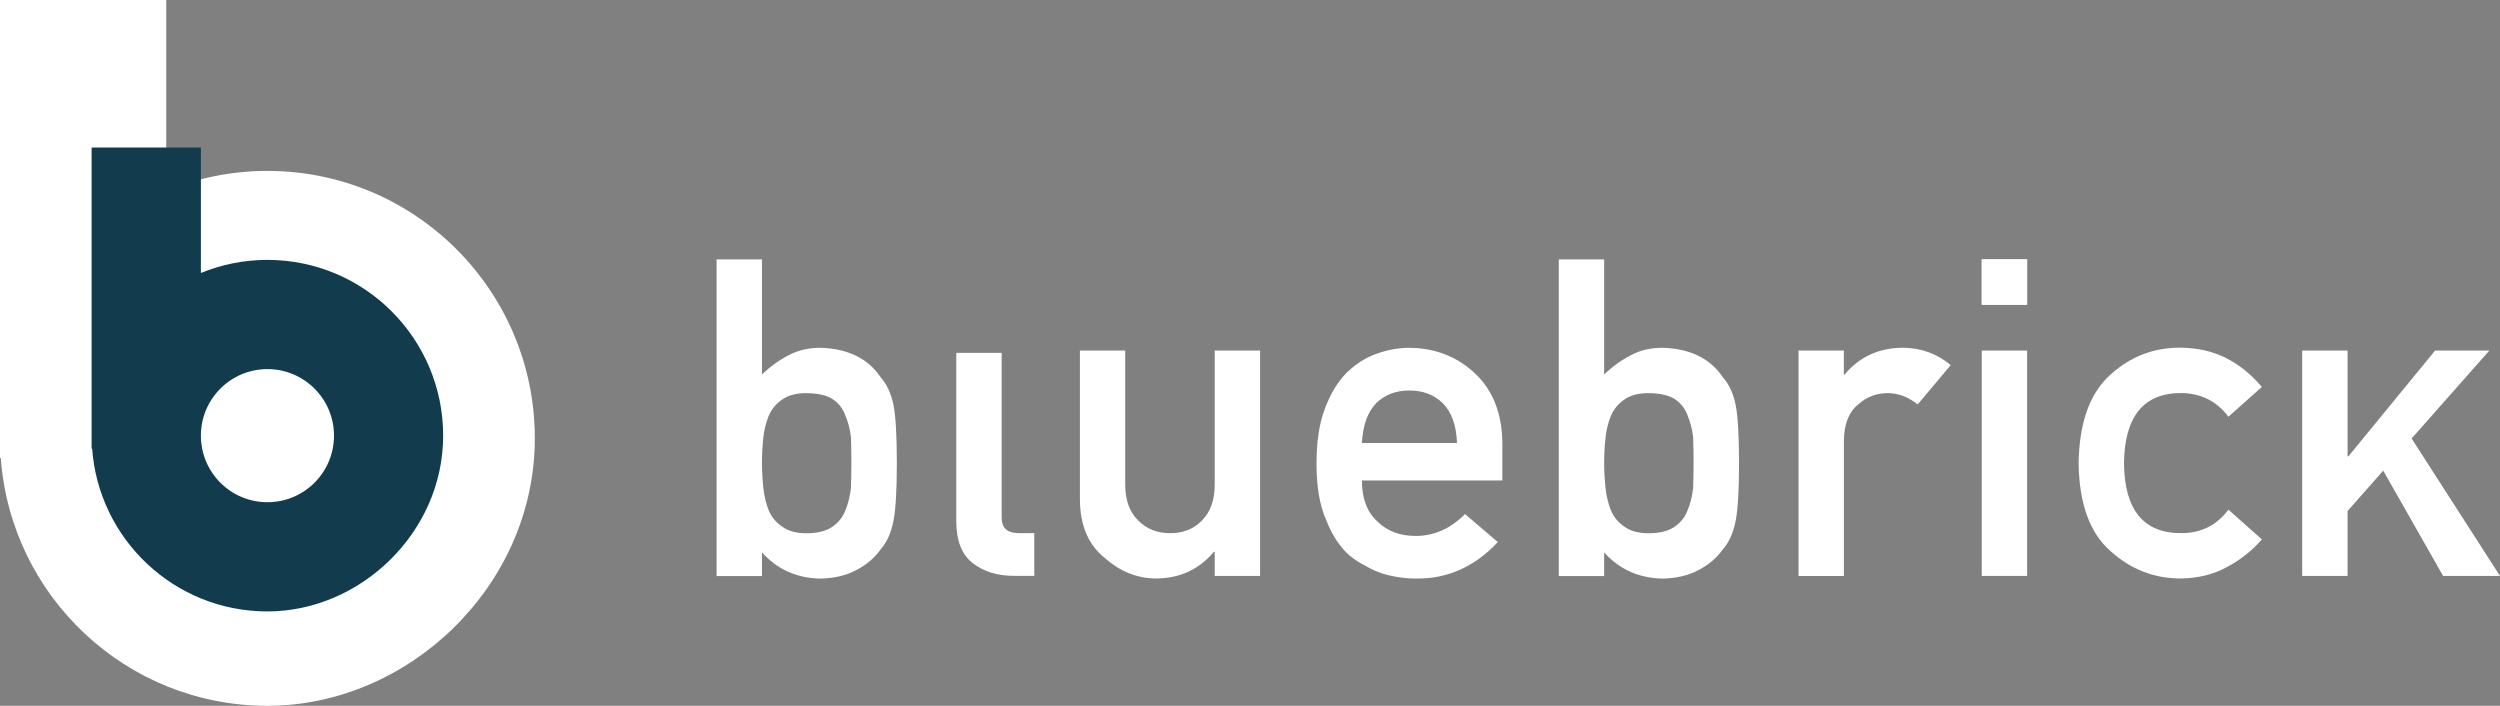 <?xml version="1.0" encoding="UTF-8"?>
<svg id="Layer_1" data-name="Layer 1" xmlns="http://www.w3.org/2000/svg" viewBox="0 0 380.17 107.33">
  <rect x="0" y="0" width="380.17" height="107.33" fill="#808080" stroke="none"/>
  <path d="m122.64,59.78c-1.54,0-2.76.32-3.67.96-.95.64-1.64,1.47-2.08,2.51-.42,1.04-.69,2.16-.82,3.37-.13,1.21-.2,2.48-.2,3.8,0,1.21.07,2.44.2,3.7.13,1.28.41,2.43.82,3.47.44,1.04,1.13,1.87,2.08,2.51.9.66,2.12.99,3.67.99,1.63,0,2.92-.31,3.86-.93.95-.64,1.62-1.45,2.01-2.44.44-1.03.74-2.2.89-3.5.04-1.23.07-2.5.07-3.8,0-1.36-.02-2.7-.07-3.99-.15-1.21-.45-2.33-.89-3.37-.4-1.03-1.07-1.85-2.01-2.44-.95-.55-2.24-.83-3.86-.83m-13.67-20.34h6.9v17.5c1.26-1.21,2.63-2.2,4.13-2.97,1.39-.73,2.96-1.09,4.72-1.09,4.2.11,7.27,1.61,9.21,4.49.95,1.08,1.6,2.5,1.95,4.26.33,1.74.5,4.67.5,8.78s-.17,6.96-.5,8.72c-.35,1.85-1,3.31-1.95,4.39-.95,1.32-2.19,2.38-3.73,3.17-1.52.81-3.35,1.24-5.48,1.29-3.61-.09-6.56-1.42-8.85-3.99v3.6h-6.9v-48.14Z" style="fill: #fff; stroke-width: 0px;"/>
  <path d="m145.42,53.66h6.9v25.07c0,1.56.86,2.34,2.58,2.34h2.38v6.5h-3.07c-2.51,0-4.58-.63-6.21-1.88-1.72-1.28-2.58-3.42-2.58-6.44v-25.6Z" style="fill: #fff; stroke-width: 0px;"/>
  <path d="m164.21,53.31h6.9v20.41c0,2.31.65,4.12,1.95,5.41,1.28,1.3,2.9,1.95,4.89,1.95s3.6-.65,4.85-1.95c1.28-1.3,1.92-3.1,1.92-5.41v-20.41h6.9v34.27h-6.9v-3.67h-.13c-2.27,2.71-5.23,4.06-8.88,4.06-2.84-.04-5.4-1.08-7.69-3.1-2.49-1.98-3.75-4.91-3.8-8.78v-22.78Z" style="fill: #fff; stroke-width: 0px;"/>
  <path d="m221.56,67.37c-.09-2.66-.8-4.68-2.15-6.04-1.32-1.3-3.02-1.95-5.08-1.95s-3.76.65-5.08,1.95c-1.3,1.37-2.01,3.38-2.15,6.04h14.46Zm-14.46,5.68c0,2.75.79,4.84,2.38,6.27,1.48,1.45,3.41,2.18,5.81,2.18,2.8,0,5.29-1.11,7.49-3.33l4.99,4.26c-3.5,3.74-7.62,5.59-12.35,5.55-1.8,0-3.57-.26-5.28-.79-.86-.29-1.7-.67-2.51-1.16-.86-.42-1.66-.93-2.41-1.55-1.45-1.28-2.63-3.06-3.53-5.35-.99-2.2-1.49-5.06-1.49-8.58s.43-6.21,1.29-8.45c.86-2.29,1.96-4.09,3.3-5.42,1.36-1.34,2.89-2.31,4.59-2.9,1.67-.6,3.32-.89,4.95-.89,3.92.04,7.23,1.33,9.94,3.86,2.75,2.58,4.15,6.12,4.19,10.63v5.68h-21.36Z" style="fill: #fff; stroke-width: 0px;"/>
  <path d="m250.71,59.78c-1.54,0-2.76.32-3.67.96-.95.64-1.64,1.47-2.08,2.51-.42,1.04-.69,2.16-.82,3.37-.13,1.21-.2,2.48-.2,3.8,0,1.21.07,2.44.2,3.7.13,1.28.41,2.43.82,3.47.44,1.04,1.13,1.87,2.08,2.51.9.66,2.12.99,3.67.99,1.63,0,2.92-.31,3.86-.93.95-.64,1.62-1.45,2.01-2.44.44-1.03.74-2.2.89-3.5.04-1.23.07-2.5.07-3.8,0-1.36-.02-2.7-.07-3.99-.15-1.21-.45-2.33-.89-3.37-.4-1.03-1.07-1.85-2.01-2.44-.95-.55-2.24-.83-3.86-.83m-13.67-20.34h6.9v17.5c1.26-1.21,2.63-2.2,4.13-2.97,1.39-.73,2.96-1.09,4.72-1.09,4.2.11,7.27,1.61,9.21,4.49.95,1.08,1.6,2.5,1.95,4.26.33,1.74.5,4.67.5,8.78s-.17,6.96-.5,8.72c-.35,1.85-1,3.31-1.95,4.39-.95,1.32-2.19,2.38-3.73,3.17-1.52.81-3.35,1.24-5.48,1.29-3.61-.09-6.56-1.42-8.85-3.99v3.6h-6.9v-48.14Z" style="fill: #fff; stroke-width: 0px;"/>
  <path d="m273.49,53.31h6.9v3.63h.13c2.27-2.71,5.24-4.06,8.92-4.06,2.75.04,5.15.92,7.2,2.64l-5.02,5.98c-1.45-1.14-2.96-1.72-4.52-1.72-1.76,0-3.27.57-4.52,1.72-1.41,1.12-2.14,2.94-2.18,5.45v20.64h-6.9v-34.27Z" style="fill: #fff; stroke-width: 0px;"/>
  <path d="m301.36,53.31h6.9v34.27h-6.9v-34.27Zm0-13.87h6.9v6.9h-6.9v-6.9Z" style="fill: #fff; stroke-width: 0px;"/>
  <path d="m343.95,82.03c-1.5,1.72-3.26,3.12-5.28,4.19-2.03,1.12-4.37,1.71-7.03,1.75-4.05,0-7.6-1.38-10.66-4.13-3.17-2.75-4.8-7.21-4.89-13.37.09-6.23,1.72-10.74,4.89-13.54,3.06-2.75,6.61-4.1,10.66-4.06,2.66.04,5.01.6,7.03,1.65,2.02,1.08,3.79,2.52,5.28,4.33l-5.08,4.52c-1.74-2.31-4.06-3.51-6.97-3.6-5.86-.09-8.83,3.48-8.91,10.7.09,7.18,3.06,10.71,8.91,10.6,2.9-.04,5.23-1.23,6.97-3.57l5.08,4.52Z" style="fill: #fff; stroke-width: 0px;"/>
  <polygon points="350.09 53.31 356.99 53.31 356.99 69.39 357.12 69.39 370.3 53.31 378.55 53.31 366.73 66.68 380.17 87.58 371.52 87.58 362.41 71.57 356.99 77.71 356.99 87.58 350.09 87.58 350.09 53.31" style="fill: #fff; stroke-width: 0px;"/>
  <g>
    <path d="m40.67,25.99c-5.45,0-10.64,1.08-15.39,3.02V0H0v69.66h.12c1.53,21.05,19.09,37.67,40.54,37.67s40.67-18.21,40.67-40.67S63.12,25.99,40.67,25.99" style="fill: #fff; stroke-width: 0px;"/>
    <path d="m40.67,76.37c-5.59,0-10.12-4.53-10.12-10.12s4.53-10.12,10.12-10.12,10.12,4.53,10.12,10.12-4.53,10.12-10.12,10.12m0-36.85c-3.58,0-7,.71-10.12,1.99v-19.08H13.93v45.79h.08c1.01,13.84,12.55,24.76,26.65,24.76s26.73-11.97,26.73-26.73-11.97-26.73-26.73-26.73" style="fill: #123c4e; stroke-width: 0px;"/>
  </g>
  <rect x="301.36" y="39.44" width="6.9" height="6.9" style="fill: #fff; stroke-width: 0px;"/>
</svg>